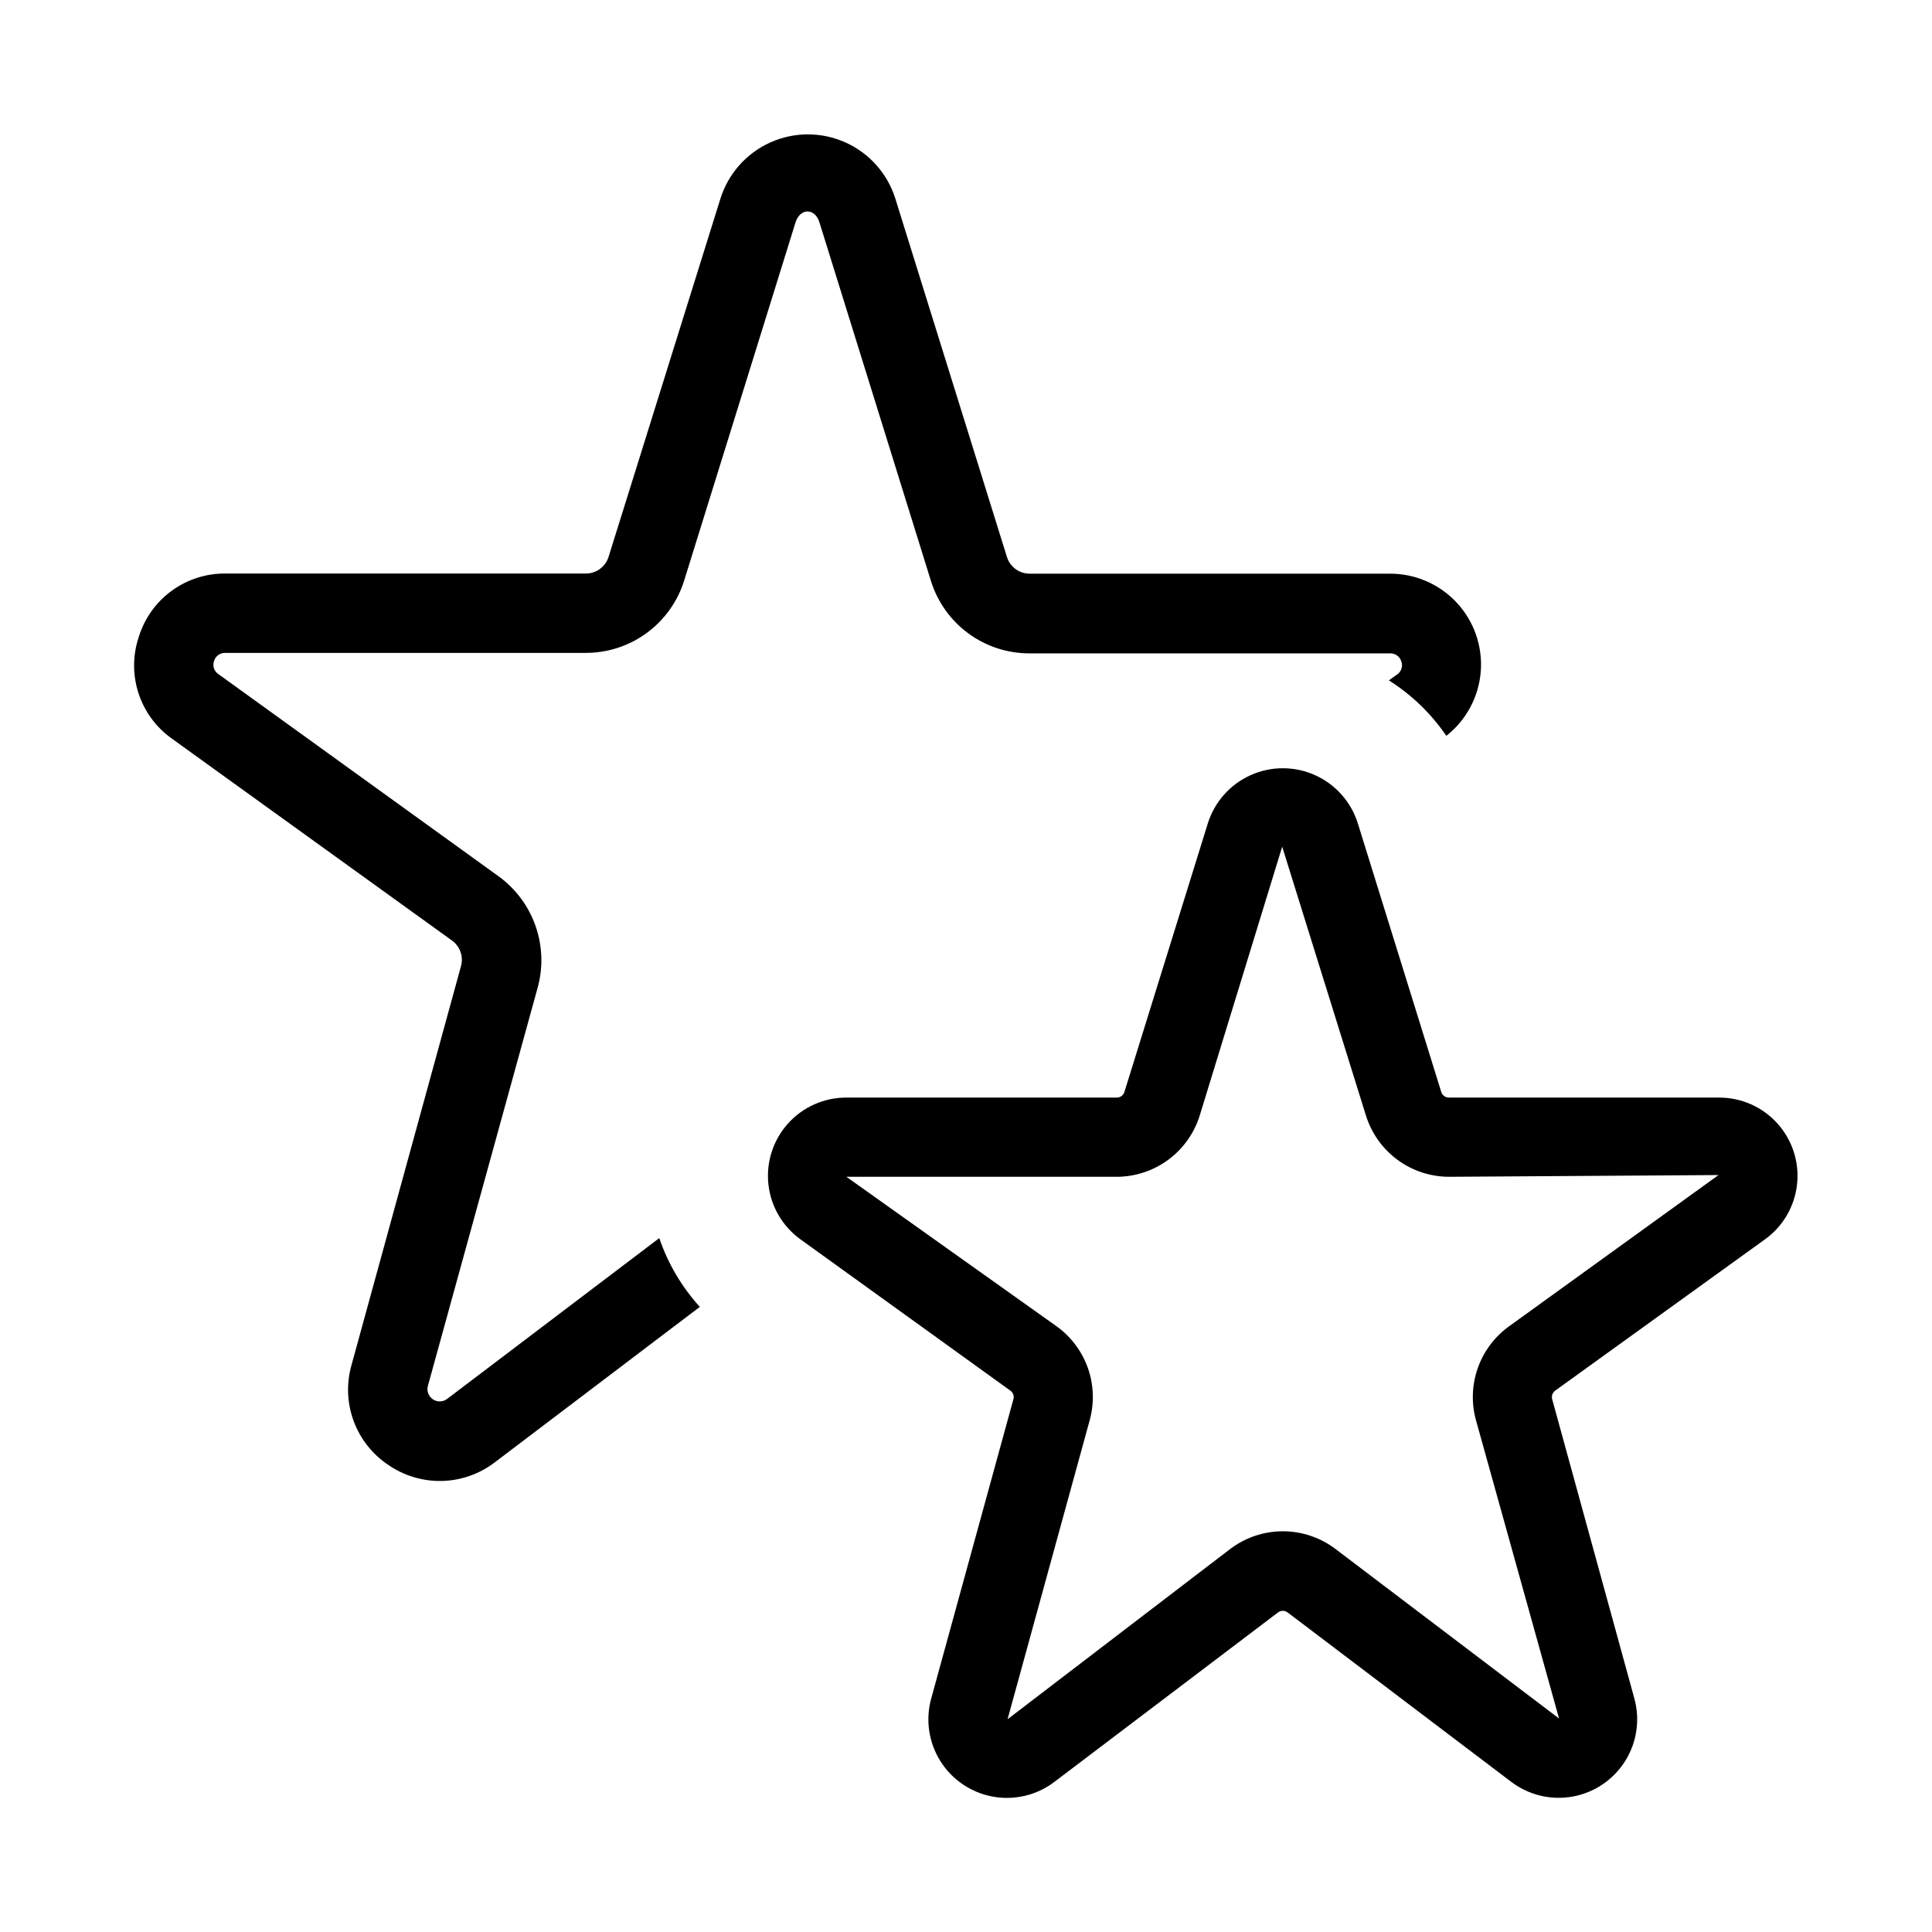 <?xml version="1.0" encoding="UTF-8"?>
<!-- Uploaded to: SVG Repo, www.svgrepo.com, Generator: SVG Repo Mixer Tools -->
<svg fill="#000000" width="800px" height="800px" version="1.1" viewBox="144 144 512 512" xmlns="http://www.w3.org/2000/svg">
 <path d="m599.63 434.87h-71.582c-0.957 0.039-1.824-0.574-2.102-1.492l-22.102-71.164c-1.777-5.688-5.902-10.344-11.336-12.789-5.434-2.445-11.656-2.445-17.09 0s-9.559 7.102-11.336 12.789l-22.102 71.164c-0.277 0.918-1.145 1.531-2.102 1.492h-71.582c-5.894-0.012-11.516 2.484-15.457 6.863-3.945 4.383-5.836 10.234-5.207 16.094 0.633 5.859 3.727 11.176 8.508 14.617l55.629 40.094c0.707 0.512 1.027 1.406 0.801 2.246l-21.77 79.266v0.004c-1.578 5.629-0.707 11.664 2.391 16.625 3.098 4.961 8.141 8.387 13.891 9.441 5.754 1.055 11.684-0.363 16.34-3.902l59.262-44.902v0.004c0.754-0.582 1.805-0.582 2.559 0l59.262 44.898c4.648 3.523 10.562 4.93 16.297 3.883 5.734-1.051 10.77-4.457 13.871-9.391 3.106-4.938 3.996-10.949 2.453-16.574l-21.789-79.352c-0.227-0.84 0.09-1.734 0.797-2.246l55.629-40.117v0.004c4.773-3.445 7.856-8.758 8.48-14.613 0.625-5.852-1.266-11.695-5.199-16.07-3.938-4.379-9.547-6.875-15.434-6.871zm-55.754 60.645c-3.812 2.758-6.691 6.613-8.254 11.051-1.559 4.438-1.727 9.246-0.48 13.785l22.023 79.074-59.238-44.922h-0.004c-4.016-3.047-8.918-4.699-13.961-4.699-5.039 0-9.941 1.652-13.957 4.699l-58.988 45.113 21.77-79.266c1.246-4.539 1.078-9.348-0.48-13.785-1.562-4.438-4.441-8.293-8.254-11.051l-55.754-39.652h71.582c4.93 0 9.73-1.574 13.703-4.5 3.969-2.922 6.898-7.039 8.359-11.75l21.852-71.227 22.188 71.227h0.004c1.461 4.711 4.391 8.828 8.359 11.75 3.973 2.926 8.773 4.5 13.703 4.5l71.371-0.461zm-363.1-182.73c1.516-4.922 4.586-9.215 8.75-12.242 4.164-3.031 9.195-4.625 14.344-4.551h95.367c2.769 0.012 5.223-1.785 6.043-4.43l29.641-94.926c2.078-6.625 6.891-12.043 13.223-14.887 6.332-2.848 13.578-2.848 19.91 0 6.332 2.844 11.141 8.262 13.219 14.887l29.578 94.988c0.828 2.629 3.269 4.414 6.023 4.406h95.453c6.723-0.027 13.152 2.762 17.727 7.688 4.578 4.926 6.883 11.543 6.359 18.246-0.527 6.707-3.832 12.883-9.121 17.039-4.016-5.887-9.195-10.887-15.219-14.695l2.098-1.512h0.004c1.184-0.754 1.672-2.234 1.176-3.547-0.414-1.316-1.668-2.184-3.047-2.098h-95.512c-5.824 0.004-11.492-1.855-16.184-5.305-4.691-3.445-8.156-8.305-9.891-13.863l-29.578-95.113c-1.195-3.777-5.059-3.777-6.297 0l-29.535 94.988c-1.734 5.559-5.199 10.414-9.891 13.863-4.688 3.449-10.359 5.305-16.18 5.301h-95.453c-1.375-0.082-2.633 0.785-3.043 2.102-0.5 1.312-0.008 2.793 1.176 3.547l74.227 53.57c4.504 3.273 7.906 7.832 9.758 13.082 1.852 5.25 2.066 10.938 0.613 16.309l-29.117 105.63c-0.371 1.344 0.152 2.777 1.309 3.562 1.156 0.785 2.68 0.742 3.793-0.102l56.215-42.613h0.004c2.289 6.75 5.945 12.953 10.746 18.223l-54.266 41.145c-4.023 3.106-8.93 4.852-14.012 4.988-5.082 0.133-10.078-1.348-14.262-4.234-4.231-2.809-7.457-6.894-9.211-11.66-1.758-4.766-1.949-9.969-0.551-14.852l29.012-105.71c0.688-2.531-0.266-5.227-2.394-6.762l-74.145-53.445c-4.191-2.945-7.32-7.168-8.914-12.035-1.598-4.871-1.578-10.125 0.055-14.98z"/>
</svg>